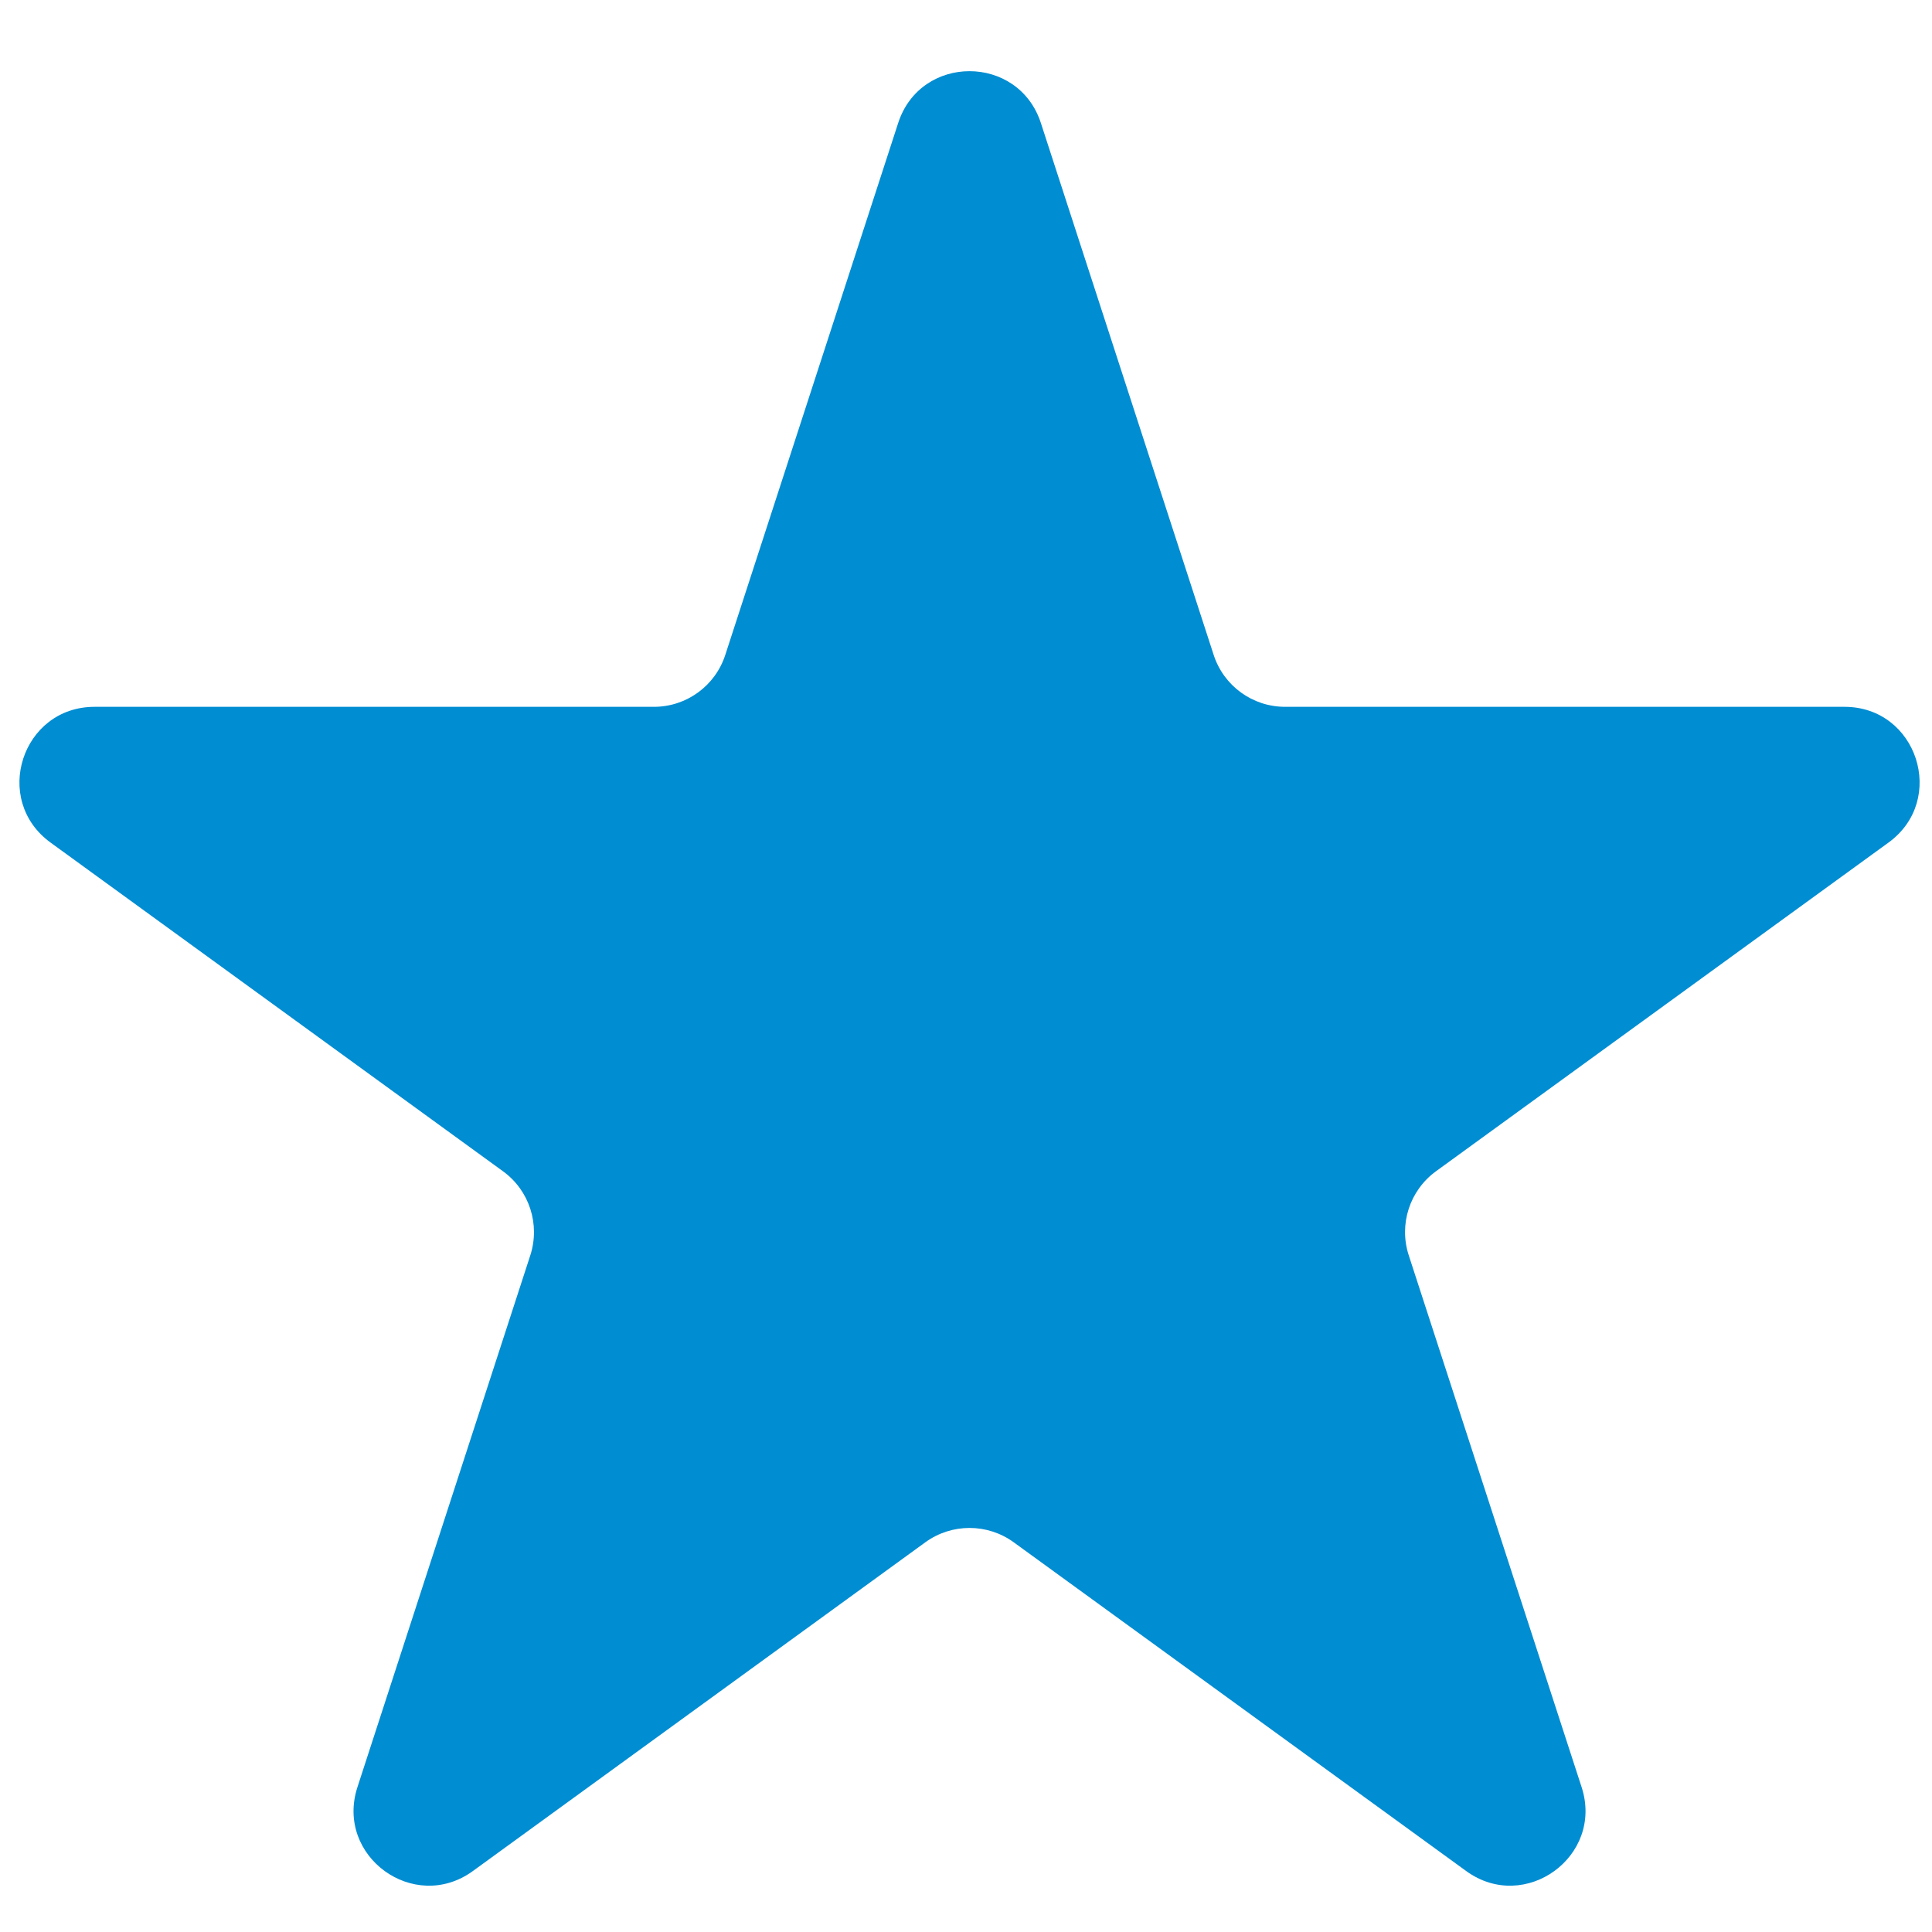 <?xml version="1.0" encoding="UTF-8"?> <svg xmlns="http://www.w3.org/2000/svg" width="20" height="20" viewBox="0 0 20 20" fill="none"><path d="M9.298 1.273C9.53 0.558 10.542 0.558 10.775 1.273L12.564 6.78C12.668 7.1 12.966 7.317 13.303 7.317H19.094C19.846 7.317 20.159 8.279 19.55 8.722L14.865 12.125C14.593 12.323 14.479 12.674 14.583 12.994L16.373 18.501C16.605 19.216 15.786 19.811 15.178 19.369L10.493 15.965C10.221 15.768 9.852 15.768 9.58 15.965L4.895 19.369C4.286 19.811 3.468 19.216 3.7 18.501L5.49 12.994C5.593 12.674 5.48 12.323 5.207 12.125L0.523 8.722C-0.086 8.279 0.227 7.317 0.979 7.317H6.77C7.106 7.317 7.404 7.1 7.508 6.78L9.298 1.273Z" fill="#008DD2"></path></svg> 